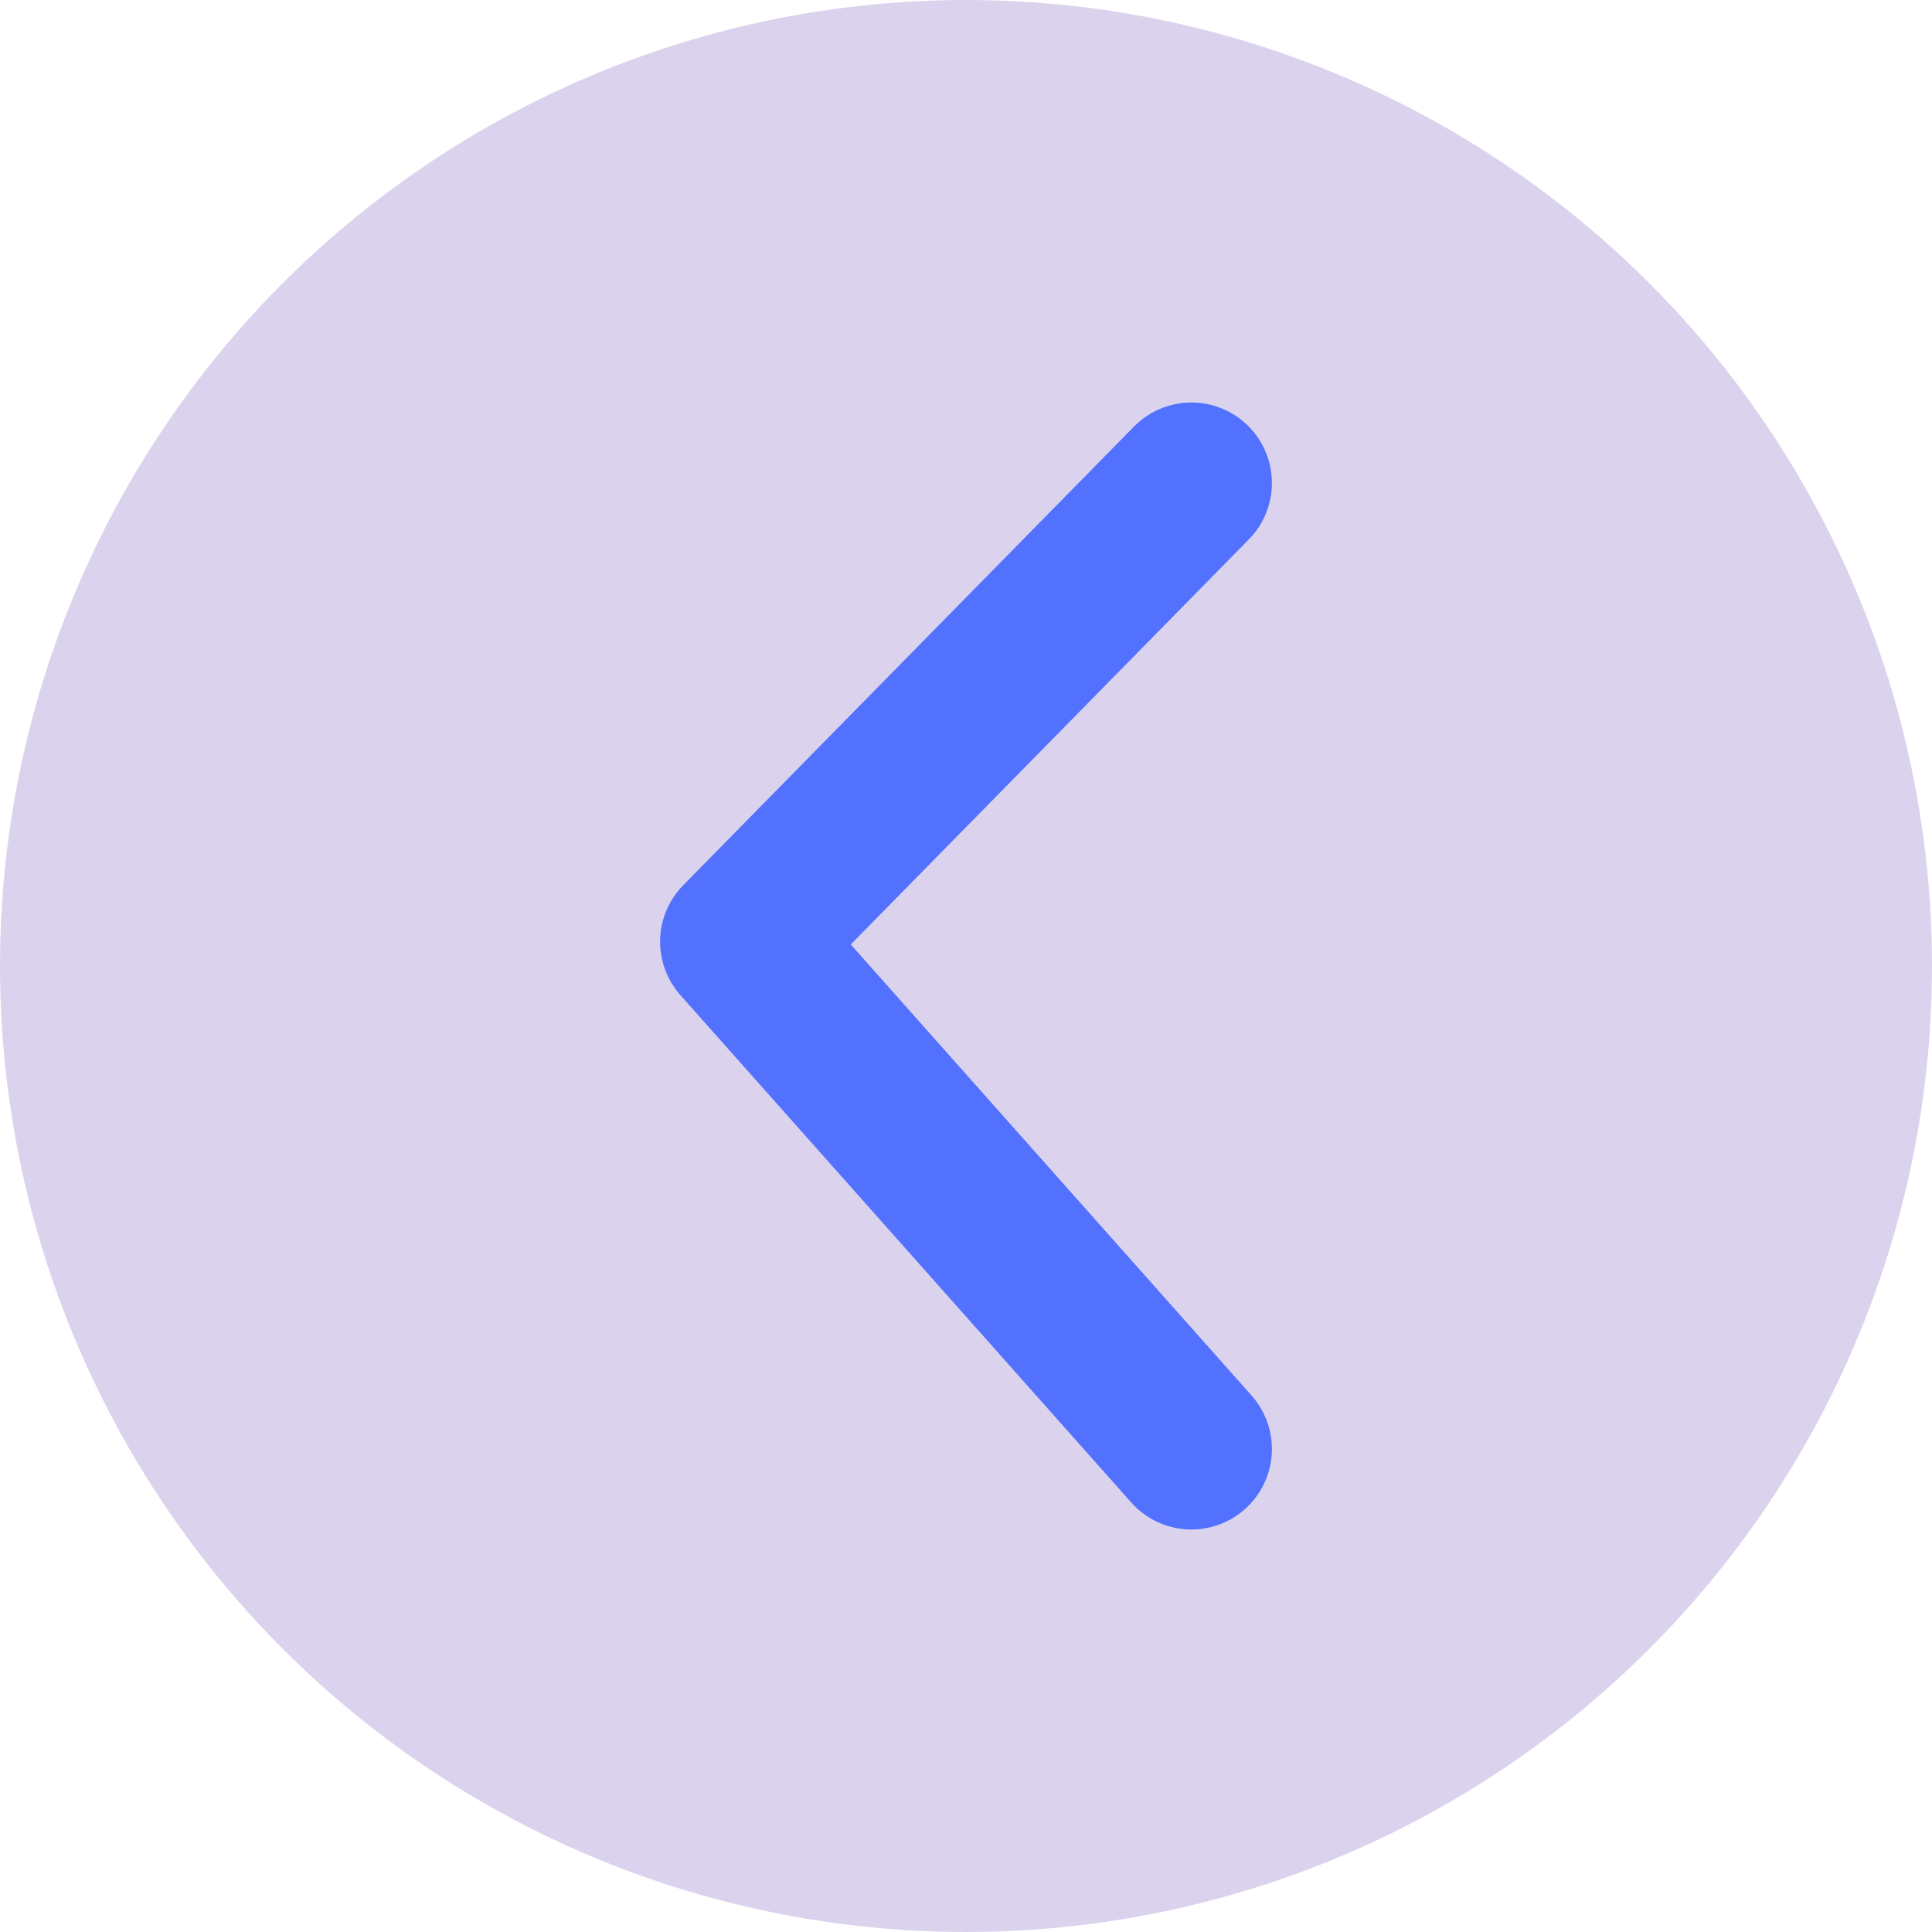 <svg width="60" height="60" viewBox="0 0 60 60" fill="none" xmlns="http://www.w3.org/2000/svg">
<circle cx="30" cy="30" r="30" transform="rotate(-180 30 30)" fill="#CDC2E6" fill-opacity="0.73"/>
<path d="M37 45L23 29.245L37 15" stroke="#5271FF" stroke-width="5" stroke-linecap="round" stroke-linejoin="round"/>
</svg>
